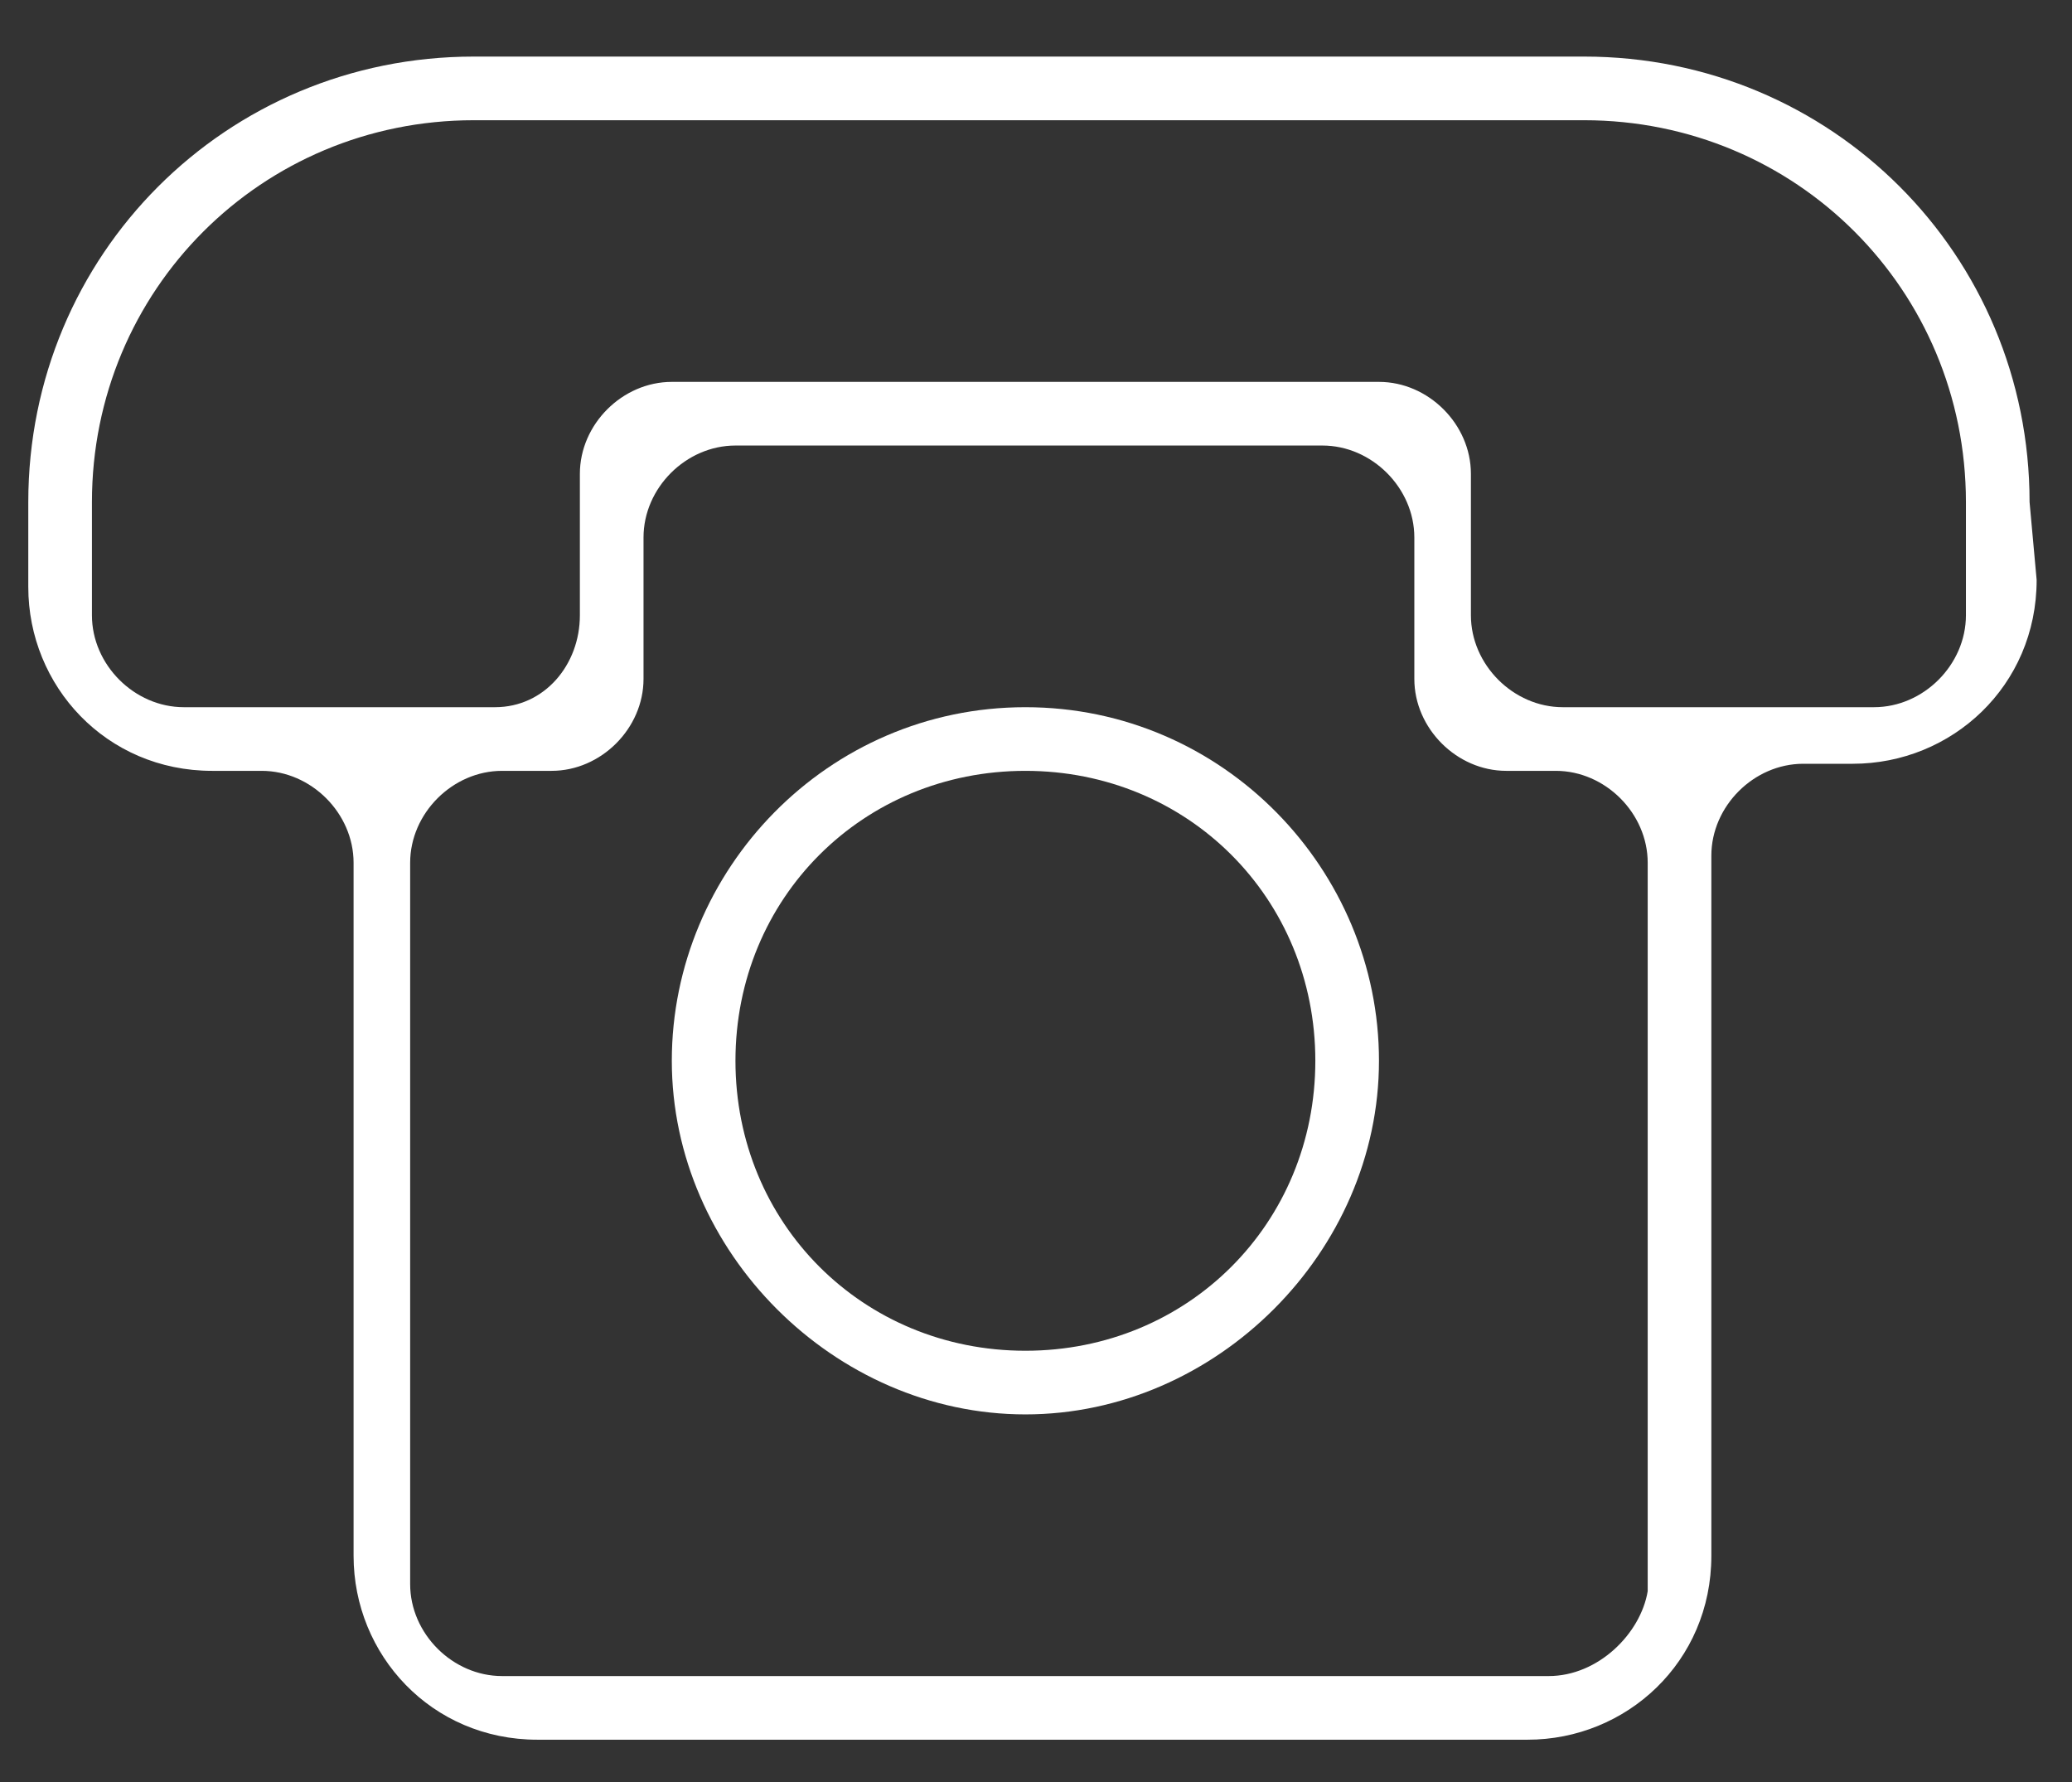 <?xml version="1.0" encoding="utf-8"?>
<!-- Generator: Adobe Illustrator 22.1.0, SVG Export Plug-In . SVG Version: 6.00 Build 0)  -->
<svg version="1.1" id="Layer_1" xmlns="http://www.w3.org/2000/svg" xmlns:xlink="http://www.w3.org/1999/xlink" x="0px" y="0px"
	 viewBox="0 0 29.3 25.2" style="enable-background:new 0 0 29.3 25.2;" xml:space="preserve">
<rect x="0" y="0" width="29.3" height="25.2" fill="#333333" stroke="none"/>
<style type="text/css">
	.st0{fill:#FFFFFF;}
</style>
<g>
	<path class="st0" d="M28.7,7.1c0-3.5-2.8-6.3-6.3-6.3H6.7c-3.5,0-6.3,2.8-6.3,6.3v1.2c0,1.4,1.1,2.6,2.6,2.6h0.7
		c0.7,0,1.3,0.6,1.3,1.3V22c0,1.4,1.1,2.6,2.6,2.6h14c1.4,0,2.6-1.1,2.6-2.6v-9.9c0-0.7,0.6-1.3,1.3-1.3h0.7c1.4,0,2.6-1.1,2.6-2.6
		L28.7,7.1L28.7,7.1z M21.9,23.7H7.1c-0.7,0-1.3-0.6-1.3-1.3V12.2c0-0.7,0.6-1.3,1.3-1.3h0.7c0.7,0,1.3-0.6,1.3-1.3v-2
		c0-0.7,0.6-1.3,1.3-1.3h8.3c0.7,0,1.3,0.6,1.3,1.3v2c0,0.7,0.6,1.3,1.3,1.3H22c0.7,0,1.3,0.6,1.3,1.3v10.3
		C23.2,23.1,22.6,23.7,21.9,23.7z M26.5,10h-4.4c-0.7,0-1.3-0.6-1.3-1.3v-2c0-0.7-0.6-1.3-1.3-1.3h-10C8.8,5.4,8.2,6,8.2,6.7v2
		C8.2,9.4,7.7,10,7,10H2.6c-0.7,0-1.3-0.6-1.3-1.3V7.1c0-3,2.4-5.4,5.4-5.4h15.7c3,0,5.4,2.4,5.4,5.4v1.6C27.8,9.4,27.2,10,26.5,10z
		"/>
	<path class="st0" d="M14.5,10c-2.8,0-5,2.3-5,5s2.3,5,5,5s5-2.3,5-5S17.3,10,14.5,10z M14.5,19.1c-2.3,0-4.1-1.8-4.1-4.1
		s1.8-4.1,4.1-4.1s4.1,1.8,4.1,4.1S16.8,19.1,14.5,19.1z"/>
</g>
</svg>
